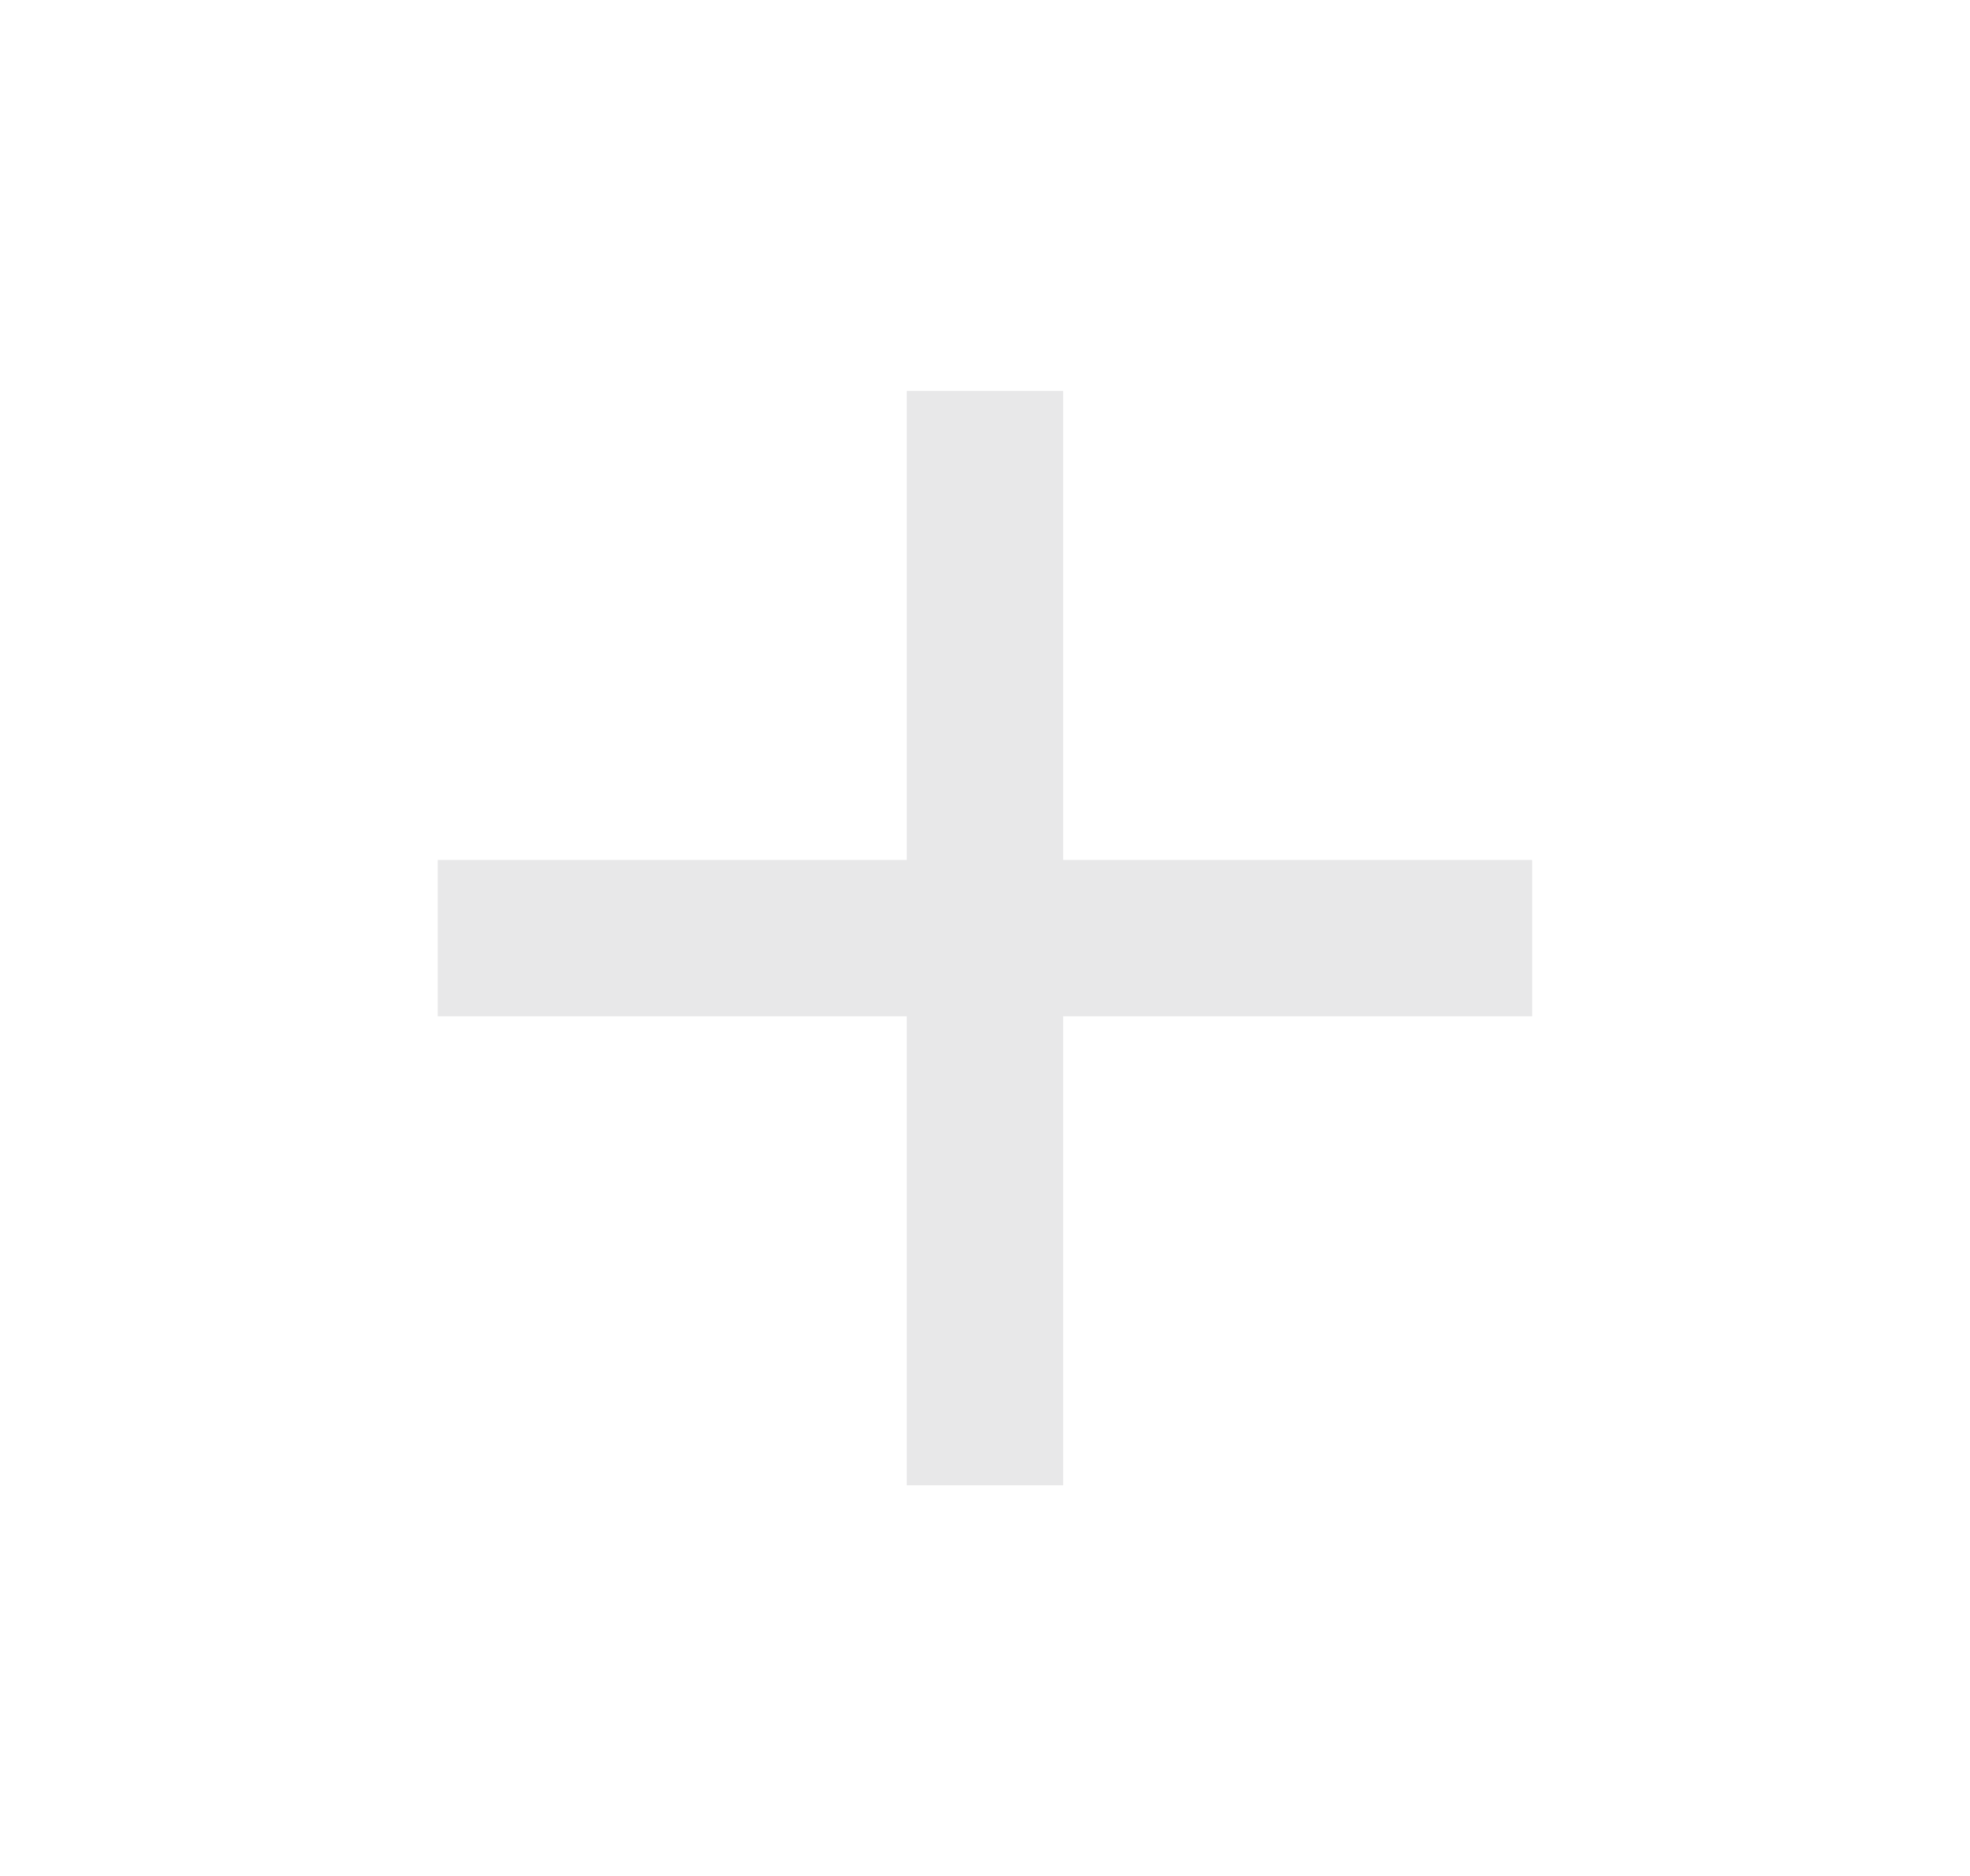 <svg width="21" height="20" viewBox="0 0 21 20" fill="none" xmlns="http://www.w3.org/2000/svg">
<mask id="mask0_381_1937" style="mask-type:alpha" maskUnits="userSpaceOnUse" x="0" y="0" width="21" height="20">
<rect x="0.5" width="20" height="20" fill="#D9D9D9"/>
</mask>
<g mask="url(#mask0_381_1937)">
<path d="M9.666 10.835H4.666V9.168H9.666V4.168H11.333V9.168H16.333V10.835H11.333V15.835H9.666V10.835Z" fill="#E8E8E9"/>
</g>
</svg>
